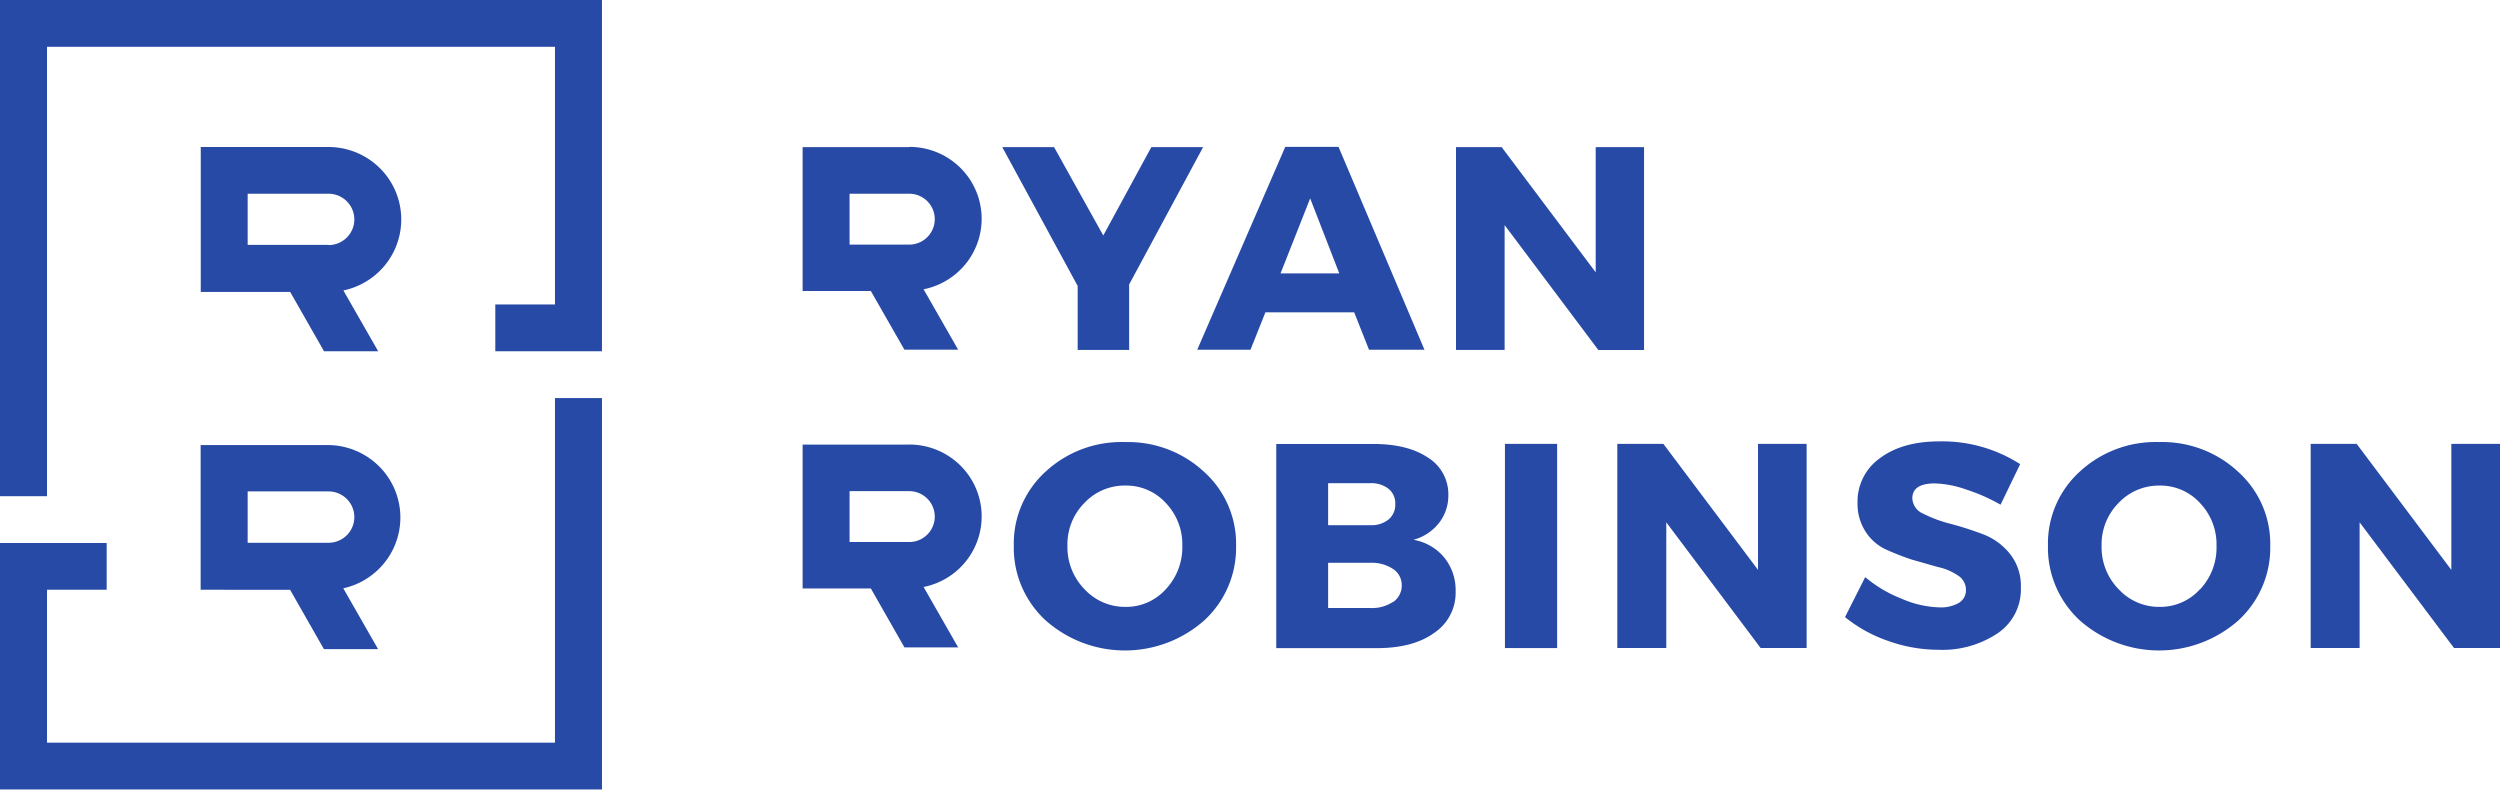 <?xml version="1.0" encoding="UTF-8"?> <svg xmlns="http://www.w3.org/2000/svg" xmlns:v="https://vecta.io/nano" width="288" height="91" fill="none"><g clip-path="url(#A)"><path fill-rule="evenodd" d="M5.416 0H0v57.159h5.416V5.392h58.515v29.685h-6.872v5.391h12.288V0H5.416zm38.352 19.379c1.466 1.457 2.337 3.407 2.445 5.471s-.556 4.094-1.862 5.696c-1.217 1.492-2.909 2.52-4.794 2.913l4.011 7.009h-6.24l-3.901-6.841h-10.3V16.934h14.716a8.41 8.41 0 0 1 5.924 2.445zM28.53 28.206h9.316v.029a2.98 2.98 0 0 0 2.102-.867c.276-.274.494-.6.644-.959s.226-.744.226-1.133-.077-.774-.226-1.133-.368-.685-.644-.959a2.98 2.98 0 0 0-2.102-.867H28.53v5.889zm-5.416 39.735v-16.67h14.731a8.41 8.41 0 0 1 5.552 2.188 8.32 8.32 0 0 1 1.138 11.049 8.39 8.39 0 0 1-4.989 3.265l4.011 7.009h-6.24l-3.899-6.841H23.113zm14.732-11.331H28.53v5.918h9.316a2.98 2.98 0 0 0 2.102-.866c.276-.274.494-.6.644-.959s.226-.744.226-1.133-.077-.774-.226-1.133-.368-.685-.644-.959a2.98 2.98 0 0 0-2.102-.867zm26.085 28.945V45.858h5.416v45.09H0V62.55h12.289v5.384H5.416v17.622h58.515zm40.819-34.335H92.461v16.568h7.859l3.87 6.79h6.19l-3.982-6.958c2.025-.403 3.828-1.543 5.059-3.2a8.26 8.26 0 0 0 1.589-5.754c-.207-2.049-1.172-3.947-2.707-5.321-1.537-1.379-3.531-2.139-5.597-2.133l.008.009zm-.008 11.221H97.87v-5.86h6.871a2.95 2.95 0 0 1 2.082.859c.273.272.489.594.637.95a2.92 2.92 0 0 1 0 2.243c-.148.356-.364.678-.637.95a2.95 2.95 0 0 1-2.081.858zM92.461 16.95h12.289l-.008-.029c2.065-.006 4.059.754 5.596 2.132s2.5 3.272 2.706 5.321-.359 4.102-1.588 5.754-3.034 2.796-5.058 3.198l3.981 6.959h-6.19l-3.869-6.762h-7.859V16.95zm5.409 11.228h6.871c.782 0 1.531-.308 2.082-.859.273-.272.489-.594.637-.95a2.92 2.92 0 0 0 0-2.243c-.148-.355-.364-.678-.637-.95a2.95 2.95 0 0 0-2.081-.858H97.87v5.86zm31.716 22.749c-3.369-.106-6.644 1.112-9.118 3.392a11.22 11.22 0 0 0-2.771 3.873 11.17 11.17 0 0 0-.908 4.667c-.035 1.615.275 3.218.909 4.704a11.42 11.42 0 0 0 2.77 3.916 13.77 13.77 0 0 0 9.125 3.455c3.364 0 6.611-1.229 9.124-3.453a11.35 11.35 0 0 0 2.766-3.903c.635-1.483.946-3.084.914-4.696.034-1.601-.277-3.19-.912-4.66s-1.579-2.786-2.768-3.858a12.85 12.85 0 0 0-9.131-3.434zm4.709 16.955a6.12 6.12 0 0 1-4.643 2.03c-.883.008-1.758-.168-2.569-.518a6.34 6.34 0 0 1-2.14-1.512c-.646-.659-1.153-1.44-1.492-2.298a6.91 6.91 0 0 1-.482-2.697c-.025-.915.136-1.825.472-2.676s.842-1.625 1.486-2.275a6.36 6.36 0 0 1 2.152-1.498 6.35 6.35 0 0 1 2.573-.502 6.18 6.18 0 0 1 4.643 2 6.91 6.91 0 0 1 1.449 2.285 6.9 6.9 0 0 1 .457 2.667 7.03 7.03 0 0 1-1.906 4.995zm31.473-7.631c-.745.947-1.778 1.625-2.943 1.933a5.9 5.9 0 0 1 3.547 2.036c.886 1.102 1.352 2.483 1.316 3.897a5.55 5.55 0 0 1-.611 2.709c-.429.837-1.065 1.55-1.846 2.074-1.619 1.18-3.834 1.766-6.623 1.766h-11.583V51.145h11.178c2.649 0 4.761.528 6.328 1.592a4.95 4.95 0 0 1 2.318 4.27c.023 1.174-.359 2.321-1.081 3.246zm-7.904-4.585H153v4.838h4.863c.753.039 1.494-.192 2.091-.652a2.19 2.19 0 0 0 .602-.809c.135-.313.196-.652.177-.993.017-.331-.045-.662-.181-.965s-.34-.569-.598-.778c-.599-.454-1.34-.682-2.091-.644v.003zm0 14.377c.939.048 1.868-.209 2.649-.733v.029c.31-.221.561-.515.729-.856a2.29 2.29 0 0 0 .236-1.099c0-.359-.088-.712-.256-1.028a2.19 2.19 0 0 0-.709-.788c-.783-.519-1.71-.776-2.649-.733H153v5.208h4.863zm21.517-18.912h-6.012v23.526h6.012V51.133zm12.237 0l10.905 14.517V51.131h5.601v23.521h-5.299l-10.868-14.481v14.48h-5.644V51.133h5.305zm36.771 10.393a38.22 38.22 0 0 0-3.678-1.178 14.93 14.93 0 0 1-3.128-1.157 2.01 2.01 0 0 1-1.281-1.787c0-1.136.868-1.714 2.597-1.714a11.93 11.93 0 0 1 3.577.695c1.388.443 2.725 1.033 3.988 1.758l2.26-4.672c-2.777-1.778-6.02-2.69-9.317-2.622-2.835 0-5.113.644-6.836 1.934a6.1 6.1 0 0 0-1.931 2.241c-.451.894-.674 1.885-.651 2.886a5.87 5.87 0 0 0 .927 3.34c.563.883 1.364 1.588 2.31 2.036.981.447 1.986.841 3.01 1.18l3.002.856a6.46 6.46 0 0 1 2.311.974 1.93 1.93 0 0 1 .673.694c.163.285.25.605.254.933.016.303-.051.606-.193.875s-.356.495-.616.654a4.19 4.19 0 0 1-2.26.52c-1.49-.051-2.956-.386-4.319-.989a15.09 15.09 0 0 1-4.216-2.497l-2.326 4.607c1.491 1.205 3.182 2.137 4.996 2.754 1.863.666 3.828 1.008 5.807 1.01 2.405.097 4.78-.57 6.784-1.904a6.1 6.1 0 0 0 2.672-5.289 5.9 5.9 0 0 0-1.289-3.896 7.3 7.3 0 0 0-3.127-2.242zm11.214-7.206c2.478-2.281 5.752-3.499 9.118-3.392 3.38-.098 6.663 1.137 9.132 3.436 1.189 1.074 2.132 2.391 2.768 3.861s.946 3.057.911 4.656a11.31 11.31 0 0 1-.911 4.694 11.36 11.36 0 0 1-2.768 3.906c-2.518 2.226-5.763 3.455-9.125 3.453a13.77 13.77 0 0 1-9.125-3.453c-1.19-1.095-2.134-2.431-2.769-3.918a11.35 11.35 0 0 1-.909-4.703 11.17 11.17 0 0 1 .908-4.667 11.24 11.24 0 0 1 2.77-3.873zM251.329 69.4c.801-.35 1.517-.866 2.101-1.516h.029a7.02 7.02 0 0 0 1.883-4.996c.025-.911-.132-1.817-.46-2.667a6.89 6.89 0 0 0-1.452-2.284c-.589-.642-1.307-1.153-2.108-1.497s-1.664-.516-2.535-.502c-.883-.012-1.759.159-2.572.504a6.37 6.37 0 0 0-2.153 1.496c-.644.65-1.149 1.424-1.486 2.275s-.497 1.761-.471 2.676a6.86 6.86 0 0 0 .478 2.698c.339.858.847 1.64 1.493 2.298.6.648 1.329 1.164 2.14 1.513s1.687.525 2.571.515a6.14 6.14 0 0 0 2.542-.513zm31.064-18.268V65.65l-10.905-14.517h-5.299v23.52h5.638V60.169l10.875 14.479H288V51.133h-5.607zM130.078 40.315h-5.931v-7.377l-8.683-15.988h5.967l5.667 10.181 5.534-10.181h5.967l-8.521 15.82v7.545zm27.631-.029h6.388l-9.898-23.365h-6.137l-10.14 23.365h6.137l1.715-4.307h10.227l1.708 4.307zm-10.191-8.79l3.414-8.642 3.355 8.642h-6.769zm36.307-14.545h5.57v23.365h-5.268L173.332 25.93v14.385h-5.601V16.949h5.262l10.832 14.421V16.95z" fill="#274aa7"></path></g><defs><clipPath id="A"><path fill="#fff" d="M0 0h288v91H0z"></path></clipPath></defs></svg> 